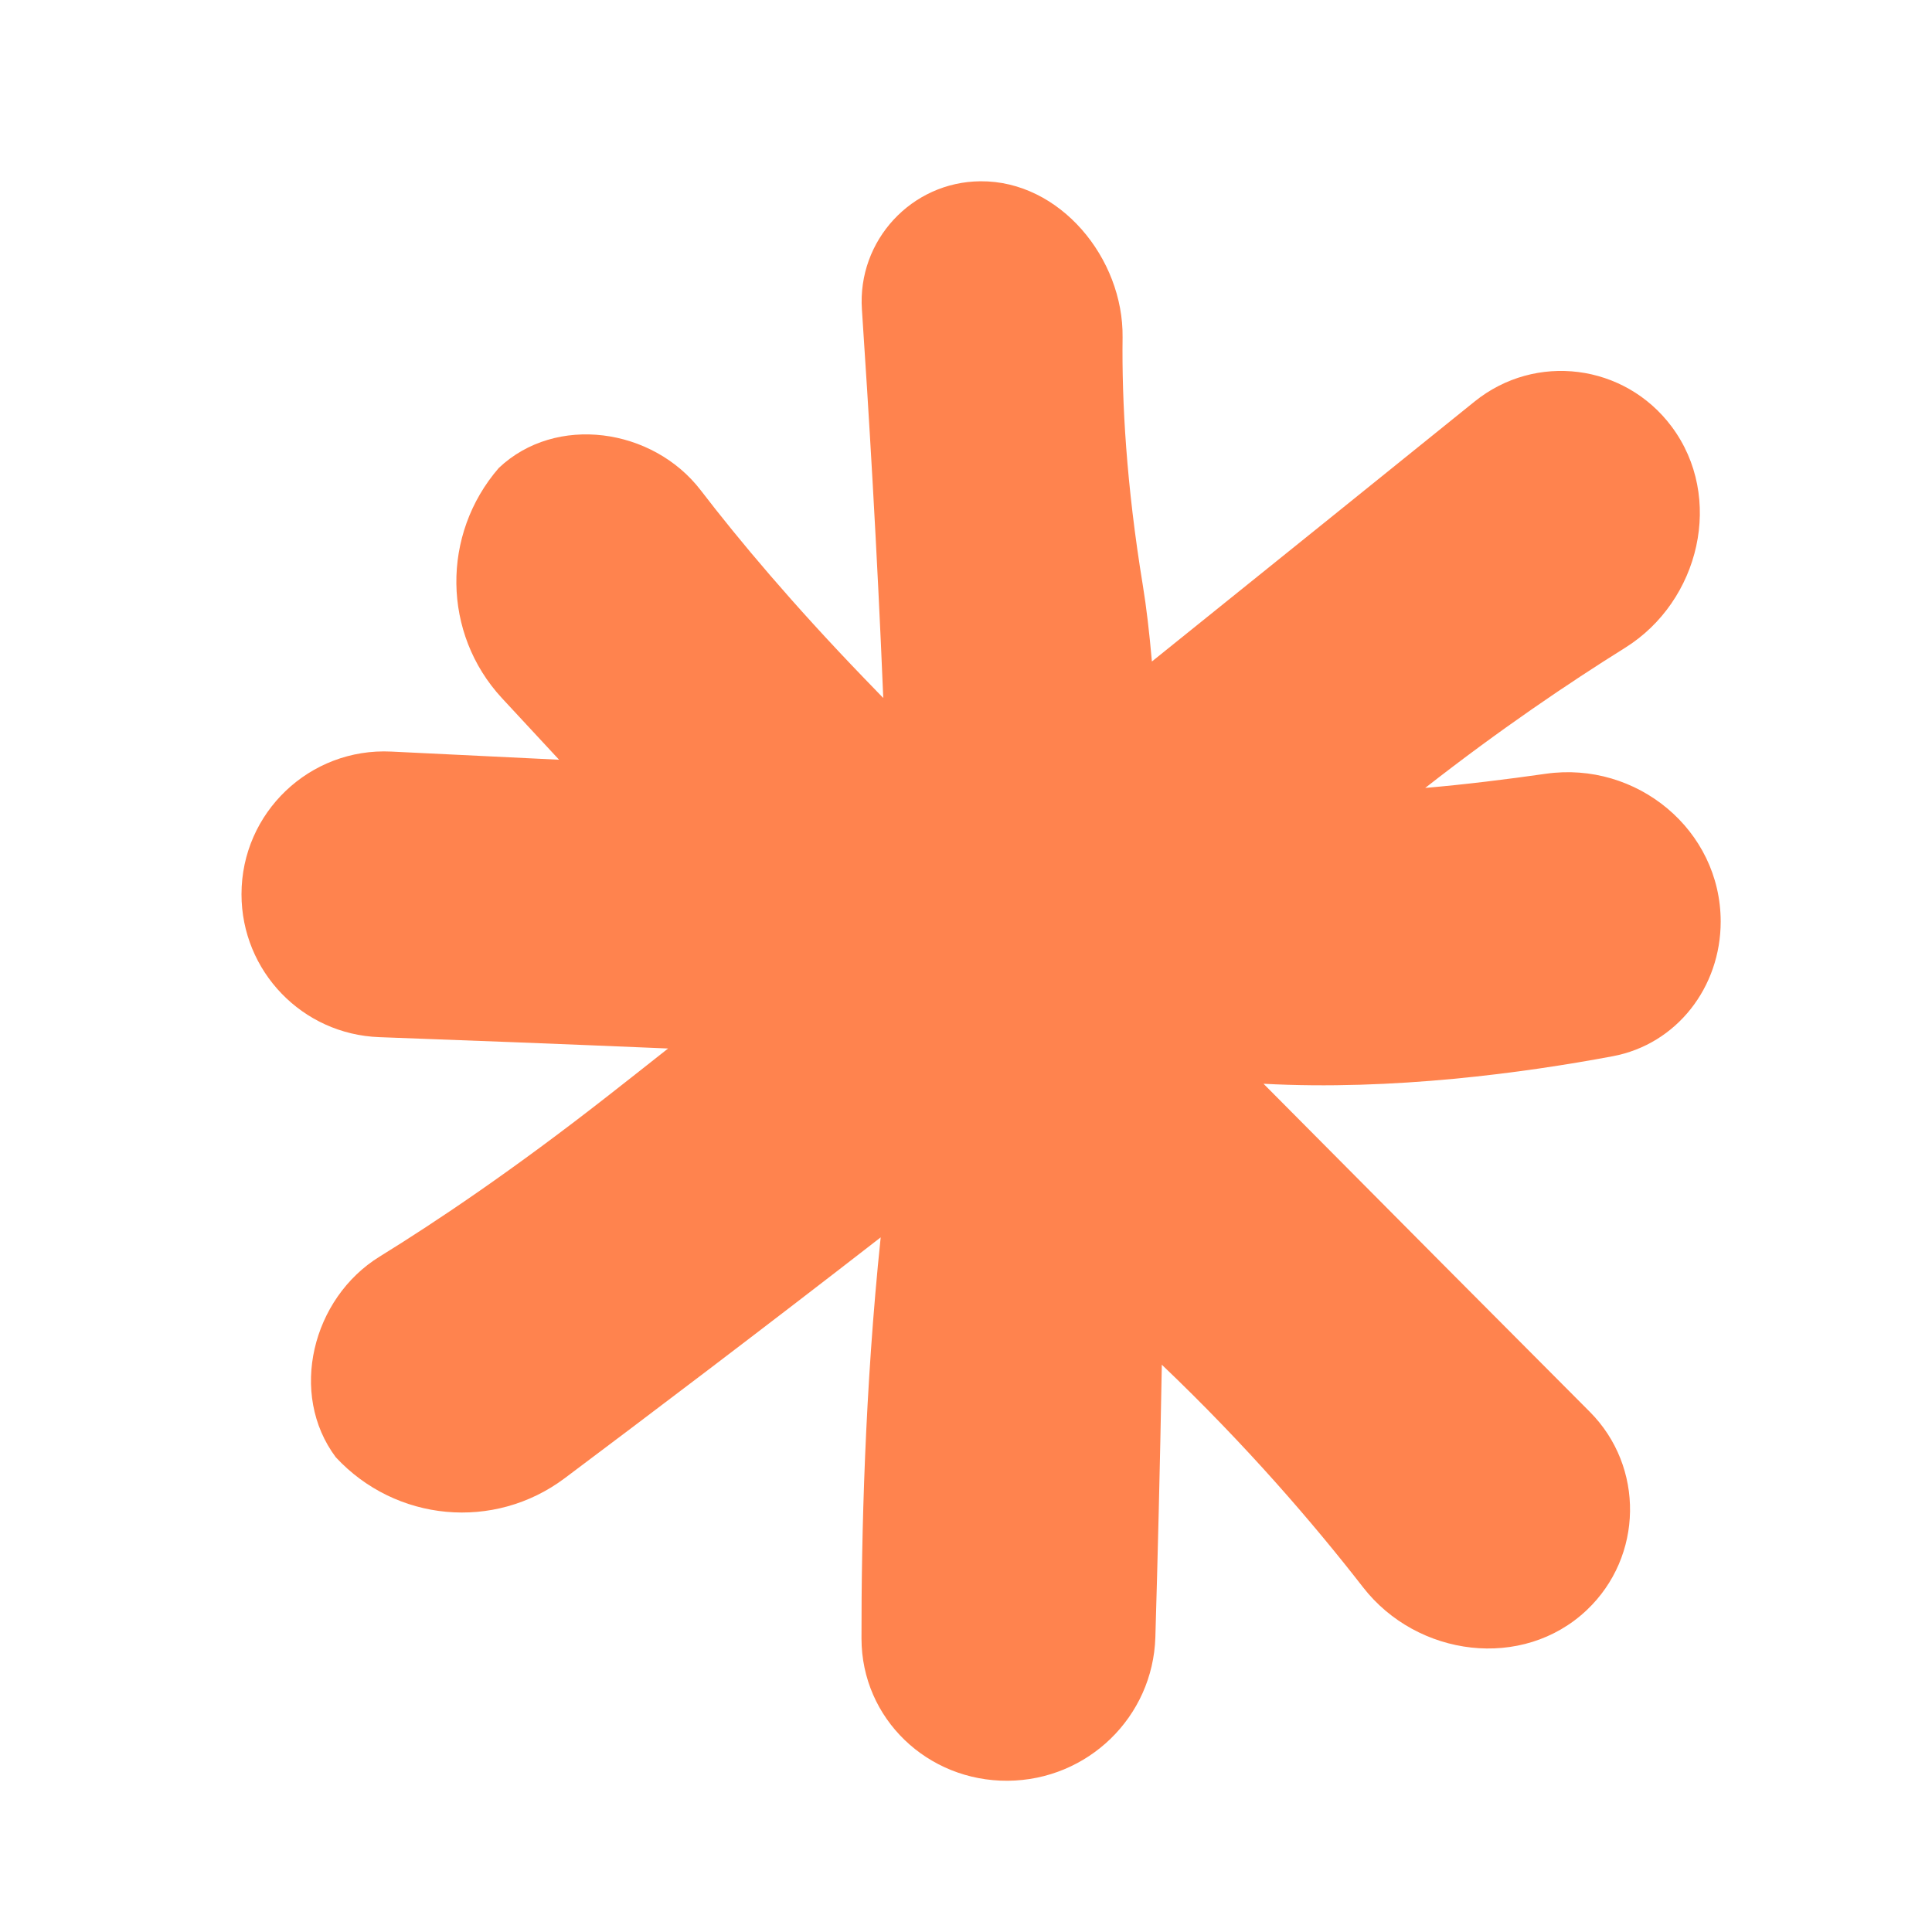 <svg width="64" height="64" viewBox="0 0 64 64" fill="none" xmlns="http://www.w3.org/2000/svg">
<path fill-rule="evenodd" clip-rule="evenodd" d="M28.538 54.279C28.541 56.934 30.727 59.009 33.383 58.99C36.031 58.97 38.194 56.88 38.273 54.232C38.344 51.817 38.426 48.661 38.487 45.208C41.295 47.884 43.524 50.484 45.153 52.581C46.948 54.89 50.443 55.344 52.566 53.334C54.435 51.563 54.48 48.59 52.663 46.767C49.956 44.051 45.928 40.005 41.856 35.901C46.142 36.132 50.489 35.539 53.42 34.99C55.55 34.592 57 32.696 57 30.529C57 27.489 54.215 25.203 51.206 25.632C49.91 25.817 48.529 25.988 47.212 26.101C49.671 24.177 51.955 22.632 53.832 21.46C56.313 19.912 57.125 16.47 55.372 14.127C53.816 12.049 50.868 11.671 48.847 13.302C46.156 15.473 42.272 18.605 38.158 21.913C38.074 20.952 37.975 20.105 37.859 19.399C37.309 16.047 37.16 13.297 37.187 11.179C37.22 8.552 35.108 5.985 32.481 6.005C30.195 6.021 28.399 7.969 28.552 10.25C28.769 13.484 29.058 18.214 29.259 23.122C29.032 22.888 28.819 22.667 28.62 22.461C26.255 20.007 24.491 17.906 23.212 16.24C21.624 14.173 18.414 13.711 16.523 15.502C14.616 17.703 14.649 20.986 16.624 23.123C17.203 23.749 17.839 24.436 18.52 25.167C16.46 25.068 14.562 24.975 12.963 24.897C10.262 24.764 8 26.918 8 29.622C8 32.173 10.015 34.265 12.565 34.357C15.13 34.45 18.533 34.58 22.131 34.733C21.353 35.349 20.659 35.895 20.069 36.356C17.044 38.719 14.521 40.426 12.576 41.626C10.342 43.003 9.551 46.172 11.124 48.274C13.108 50.413 16.369 50.72 18.705 48.969C21.447 46.913 25.259 44.03 29.174 40.989C28.649 46.026 28.533 50.879 28.538 54.279Z" fill="#FF834E"/>
</svg>
